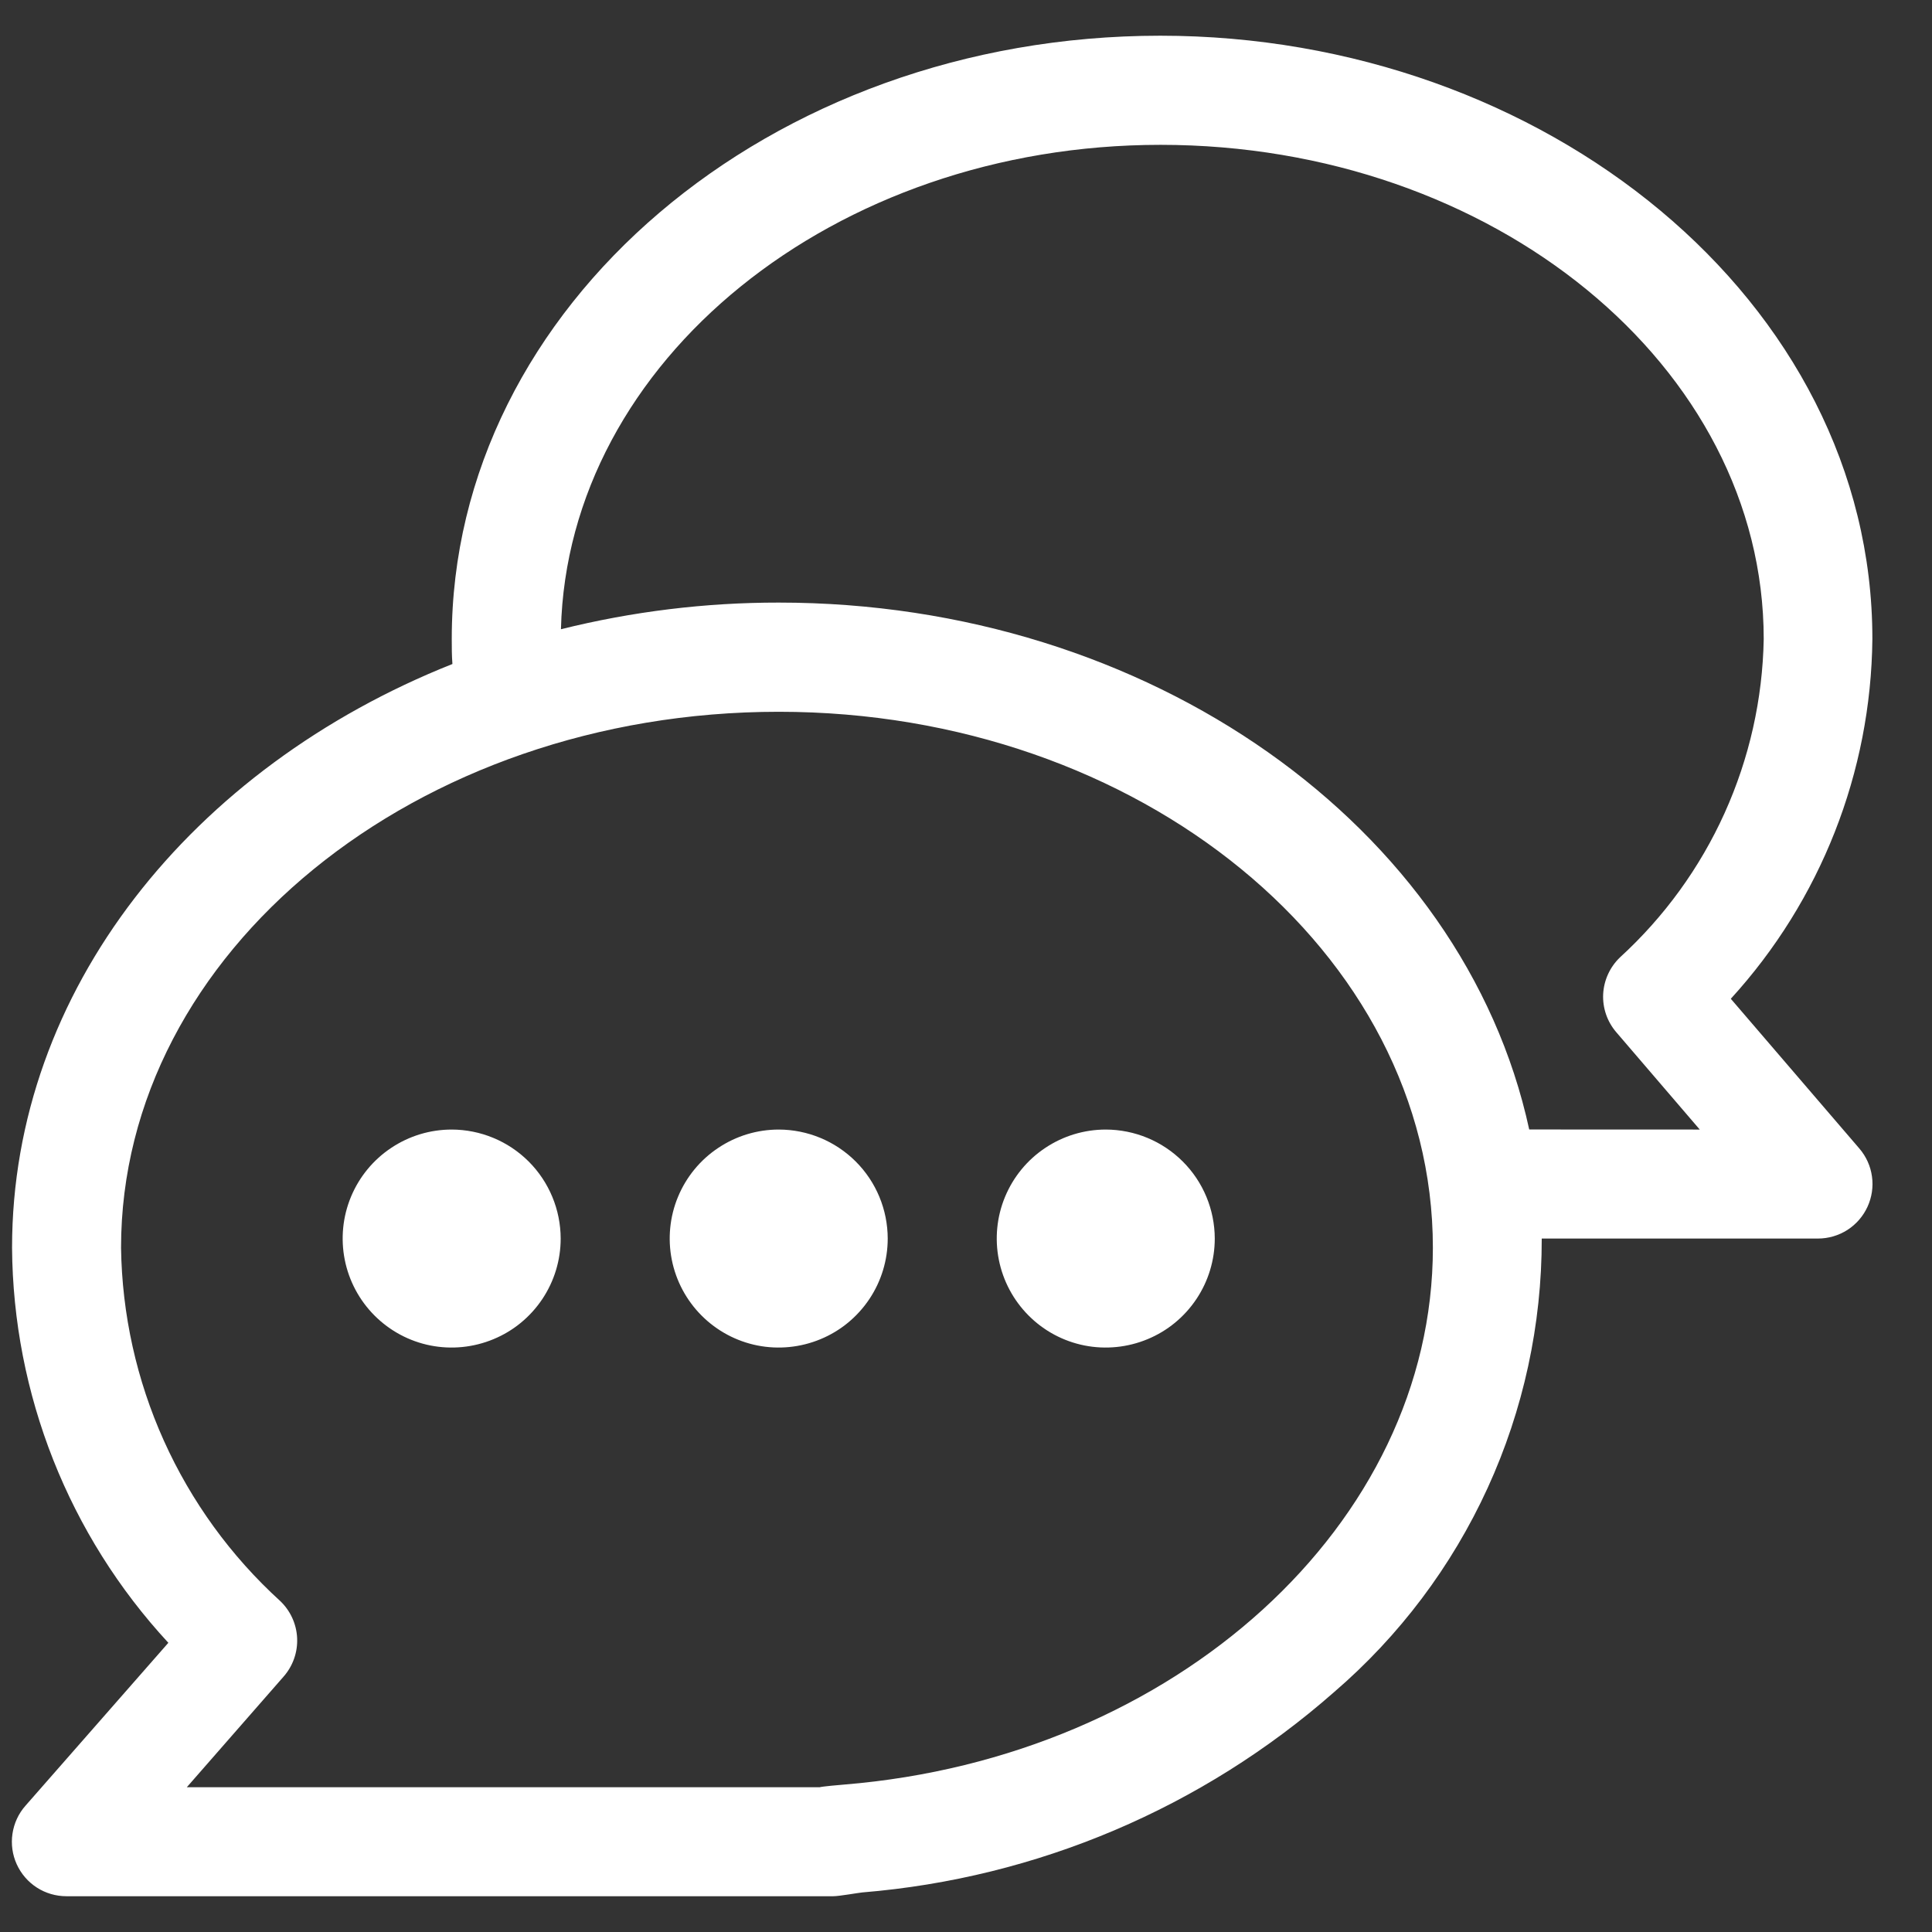 <svg width="29" height="29" viewBox="0 0 29 29" fill="none" xmlns="http://www.w3.org/2000/svg">
<rect x="0" y="0" width="29" height="29" fill="#333333" stroke="none"/>
<g id="chat (1)">
<g id="Group 20">
<g id="Group 19">
<path id="Path 80" d="M27.91 17.24L25.98 14.992C27.329 13.515 28.085 11.592 28.105 9.592C28.108 4.517 23.18 0.536 17.416 0.536C11.552 0.536 6.781 4.598 6.781 9.59C6.781 9.715 6.781 9.841 6.791 9.967C2.888 11.518 0.181 14.861 0.181 18.729C0.196 20.929 1.033 23.044 2.527 24.659L0.381 27.106C0.277 27.224 0.21 27.37 0.187 27.526C0.164 27.681 0.186 27.84 0.251 27.983C0.316 28.126 0.421 28.248 0.553 28.333C0.685 28.418 0.839 28.463 0.997 28.463H12.508C12.598 28.463 12.886 28.411 12.944 28.406C15.566 28.191 18.049 27.137 20.024 25.4C21.005 24.557 21.791 23.512 22.329 22.337C22.867 21.162 23.144 19.884 23.142 18.591H27.288C27.445 18.591 27.598 18.546 27.73 18.462C27.862 18.377 27.966 18.257 28.032 18.114C28.097 17.972 28.121 17.814 28.099 17.66C28.078 17.505 28.012 17.359 27.91 17.24ZM12.671 26.787C12.6 26.793 12.352 26.814 12.303 26.827H2.804L4.257 25.166C4.397 25.007 4.47 24.799 4.46 24.587C4.45 24.374 4.357 24.174 4.203 24.029C3.464 23.356 2.871 22.538 2.46 21.626C2.05 20.715 1.831 19.729 1.817 18.729C1.817 14.294 6.245 10.684 11.69 10.684C17.104 10.684 21.508 14.293 21.508 18.729C21.508 22.874 17.644 26.381 12.671 26.787ZM22.954 16.954C21.967 12.402 17.246 9.045 11.69 9.045C10.587 9.044 9.489 9.179 8.42 9.445C8.52 5.422 12.514 2.174 17.419 2.174C22.413 2.174 26.474 5.502 26.474 9.592C26.458 10.493 26.258 11.382 25.887 12.204C25.516 13.026 24.981 13.763 24.316 14.371C24.165 14.516 24.075 14.713 24.064 14.922C24.054 15.13 24.124 15.335 24.261 15.494L25.514 16.955L22.954 16.954Z" fill="white"/>
</g>
</g>
<g id="Group 22">
<g id="Group 21">
<path id="Path 81" d="M6.78 16.955C6.456 16.955 6.14 17.051 5.871 17.231C5.602 17.41 5.392 17.666 5.268 17.965C5.144 18.264 5.112 18.593 5.175 18.91C5.238 19.227 5.394 19.519 5.623 19.748C5.852 19.977 6.143 20.133 6.46 20.196C6.778 20.259 7.107 20.226 7.406 20.102C7.705 19.979 7.96 19.769 8.14 19.5C8.32 19.231 8.416 18.915 8.416 18.591C8.415 18.157 8.242 17.741 7.936 17.435C7.629 17.128 7.213 16.956 6.78 16.955Z" fill="white"/>
</g>
</g>
<g id="Group 24">
<g id="Group 23">
<path id="Path 82" d="M11.689 16.955C11.365 16.955 11.049 17.051 10.78 17.231C10.511 17.41 10.301 17.666 10.177 17.965C10.053 18.264 10.021 18.593 10.084 18.91C10.147 19.227 10.303 19.519 10.532 19.748C10.761 19.977 11.052 20.133 11.369 20.196C11.687 20.259 12.016 20.226 12.315 20.102C12.614 19.979 12.869 19.769 13.049 19.5C13.229 19.231 13.325 18.915 13.325 18.591C13.324 18.157 13.152 17.741 12.845 17.435C12.538 17.128 12.122 16.956 11.689 16.955Z" fill="white"/>
</g>
</g>
<g id="Group 26">
<g id="Group 25">
<path id="Path 83" d="M16.598 16.955C16.274 16.955 15.958 17.051 15.689 17.231C15.42 17.41 15.21 17.666 15.086 17.965C14.962 18.264 14.93 18.593 14.993 18.91C15.056 19.227 15.212 19.519 15.441 19.748C15.669 19.977 15.961 20.133 16.278 20.196C16.596 20.259 16.925 20.226 17.224 20.102C17.523 19.979 17.778 19.769 17.958 19.5C18.138 19.231 18.234 18.915 18.234 18.591C18.233 18.157 18.061 17.741 17.754 17.435C17.447 17.128 17.031 16.956 16.598 16.955Z" fill="white"/>
</g>
</g>
</g>
</svg>
